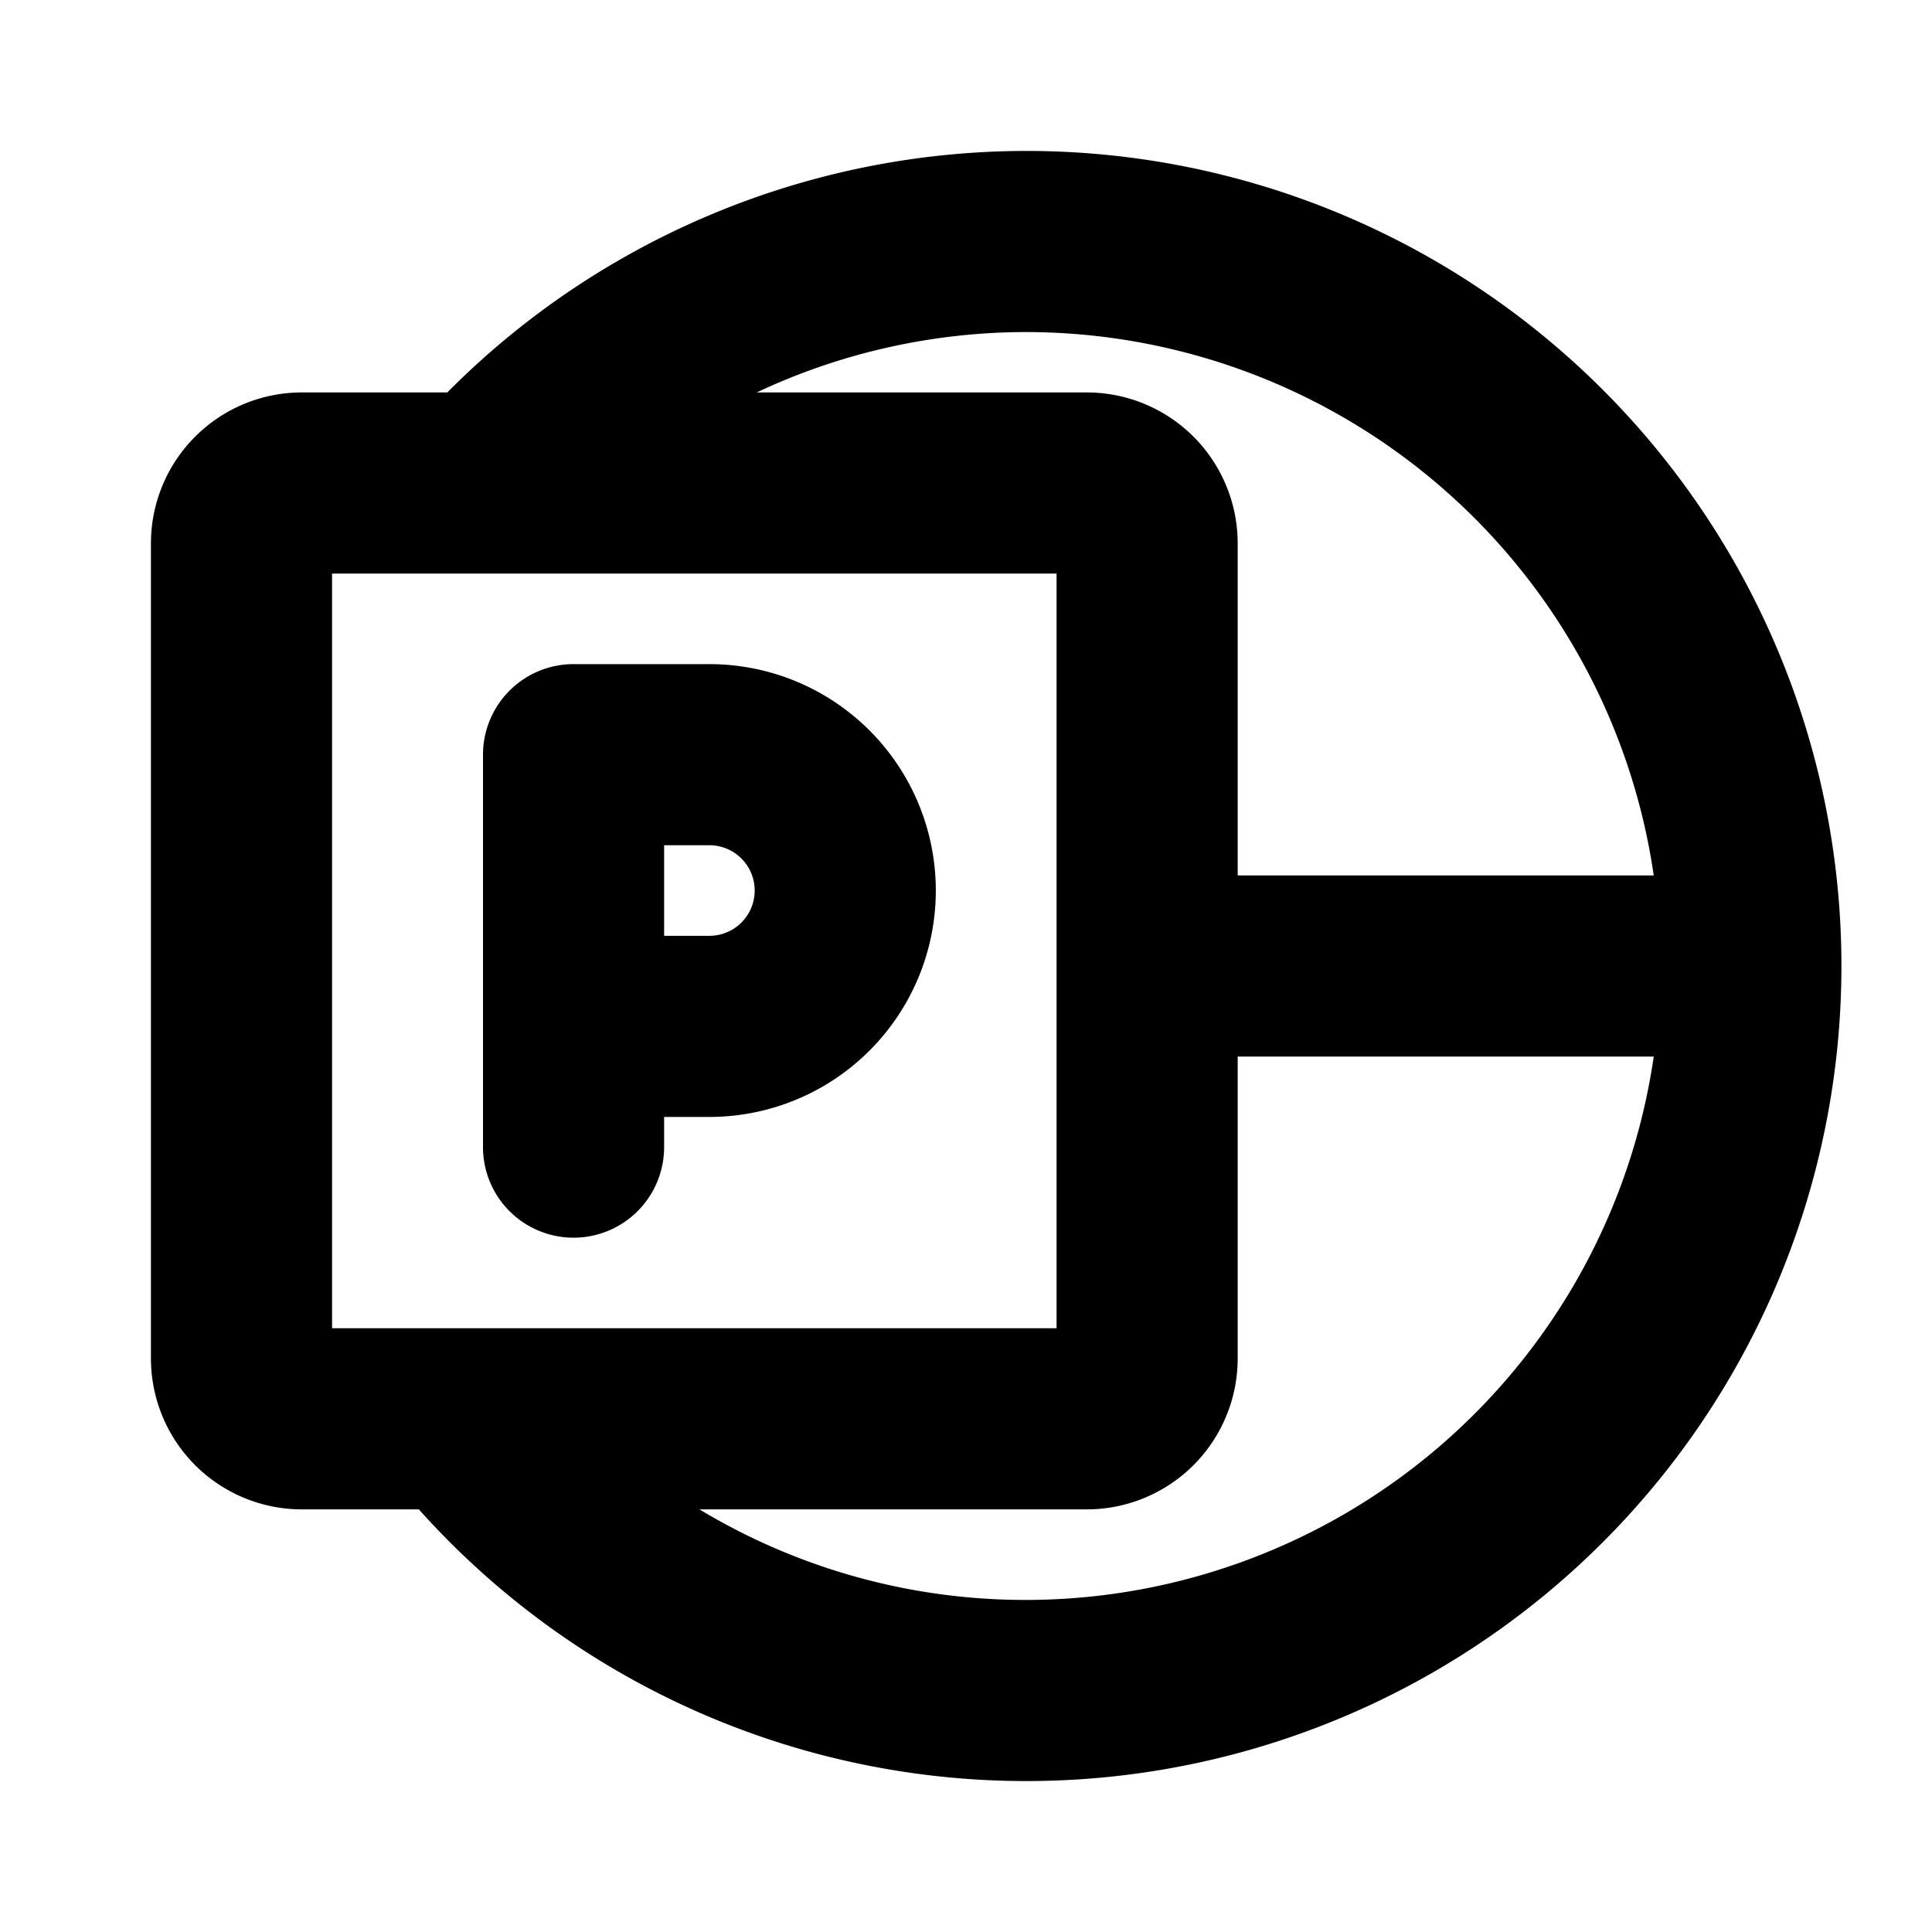 <svg xmlns="http://www.w3.org/2000/svg" viewBox="0 0 256 256" fill="currentColor"><path d="M94,88H76a12,12,0,0,0-12,12v52a12,12,0,0,0,24,0v-4h6a30,30,0,0,0,0-60Zm0,36H88V112h6a6,6,0,0,1,0,12ZM136,20A108.16,108.16,0,0,0,59.27,52H40A20,20,0,0,0,20,72V180a20,20,0,0,0,20,20H55.5A108,108,0,1,0,136,20Zm0,24a84.12,84.12,0,0,1,83.13,72H164V72a20,20,0,0,0-20-20H100.27A83.88,83.88,0,0,1,136,44ZM44,76h96V176H44Zm92,136a83.67,83.67,0,0,1-43.32-12H144a20,20,0,0,0,20-20V140h55.13A84.12,84.12,0,0,1,136,212Z"/></svg>